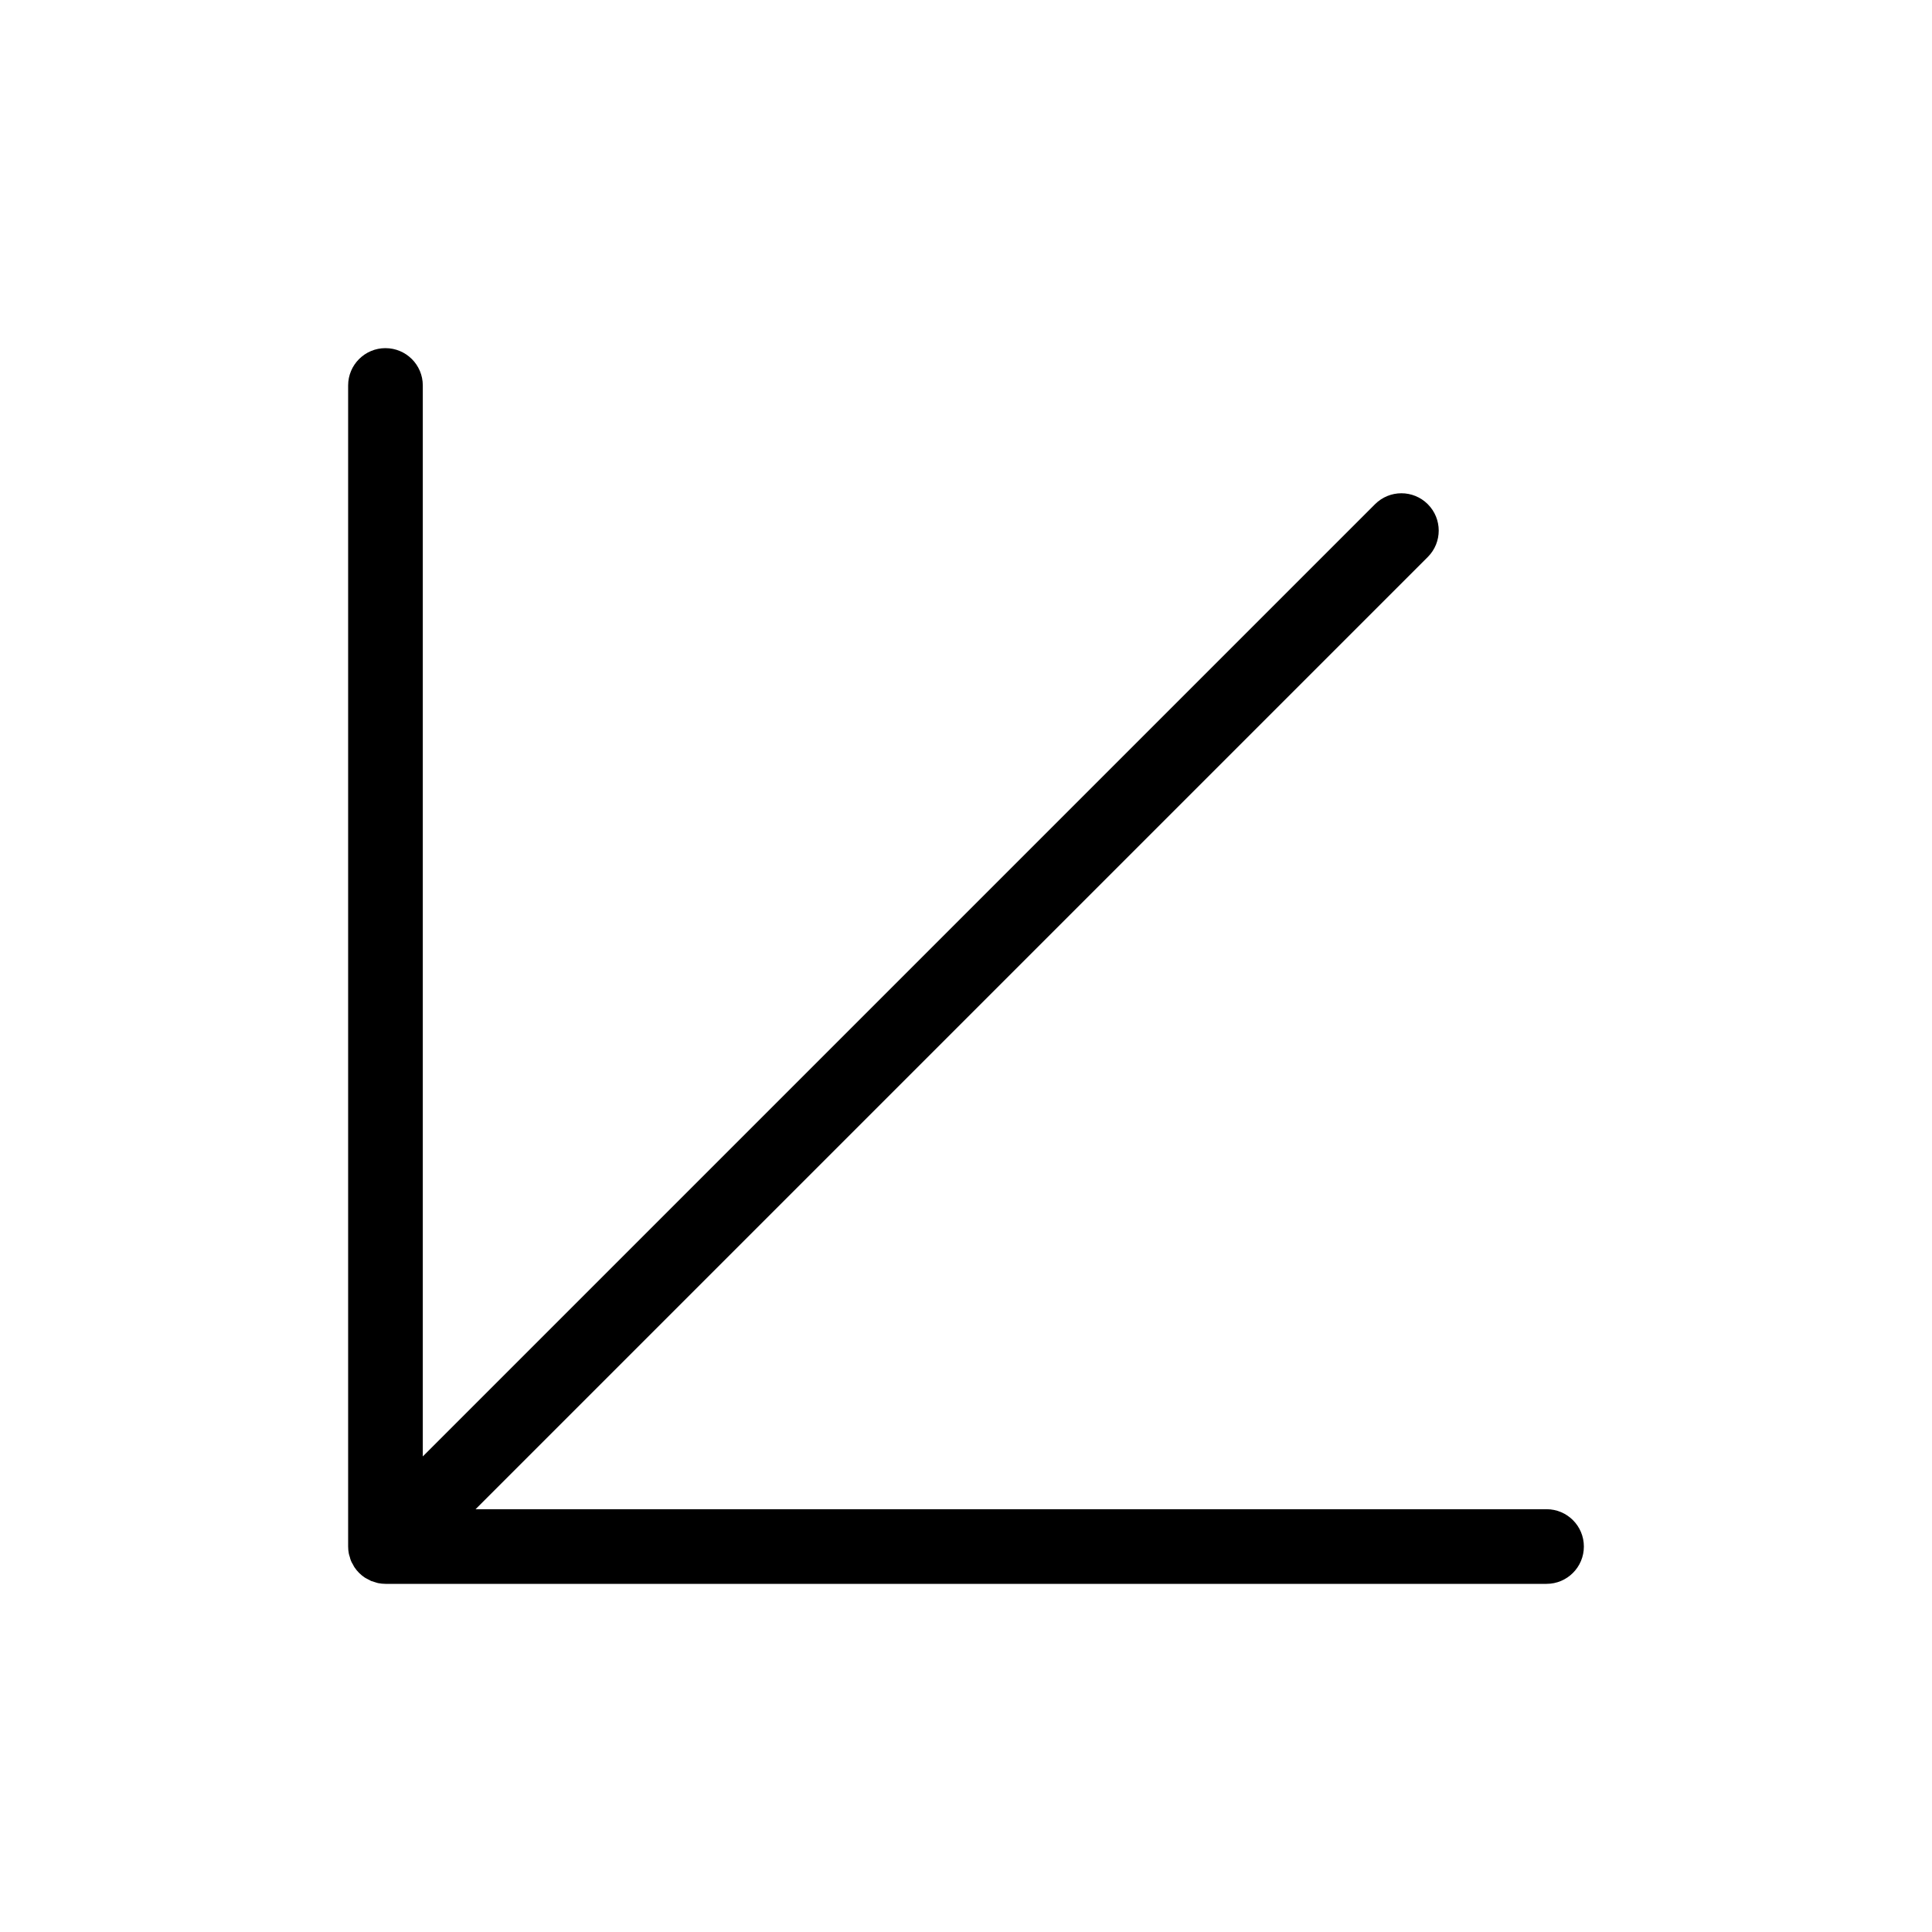 <?xml version="1.0" encoding="UTF-8"?>
<!-- Uploaded to: ICON Repo, www.svgrepo.com, Generator: ICON Repo Mixer Tools -->
<svg fill="#000000" width="800px" height="800px" version="1.1" viewBox="144 144 512 512" xmlns="http://www.w3.org/2000/svg">
 <path d="m246.15 236.26c-5.461 0-9.891 4.426-9.891 9.887v307.7c0 0.648 0.066 1.297 0.195 1.934 0.059 0.297 0.168 0.57 0.254 0.855v0.004c0.148 0.695 0.426 1.359 0.816 1.953 0.133 0.246 0.242 0.5 0.398 0.734 0.727 1.086 1.656 2.019 2.742 2.742 0.246 0.164 0.512 0.277 0.766 0.414v0.004c0.301 0.18 0.613 0.344 0.938 0.492 0.328 0.121 0.66 0.227 1 0.312 0.281 0.082 0.551 0.191 0.844 0.25 0.637 0.125 1.285 0.191 1.938 0.195h307.7c5.465 0 9.891-4.43 9.891-9.891 0-5.461-4.426-9.891-9.891-9.891h-283.82l252.36-252.36c3.852-3.863 3.848-10.117-0.012-13.977-3.856-3.859-10.109-3.863-13.973-0.008l-252.36 252.36v-283.82c0-5.461-4.43-9.887-9.891-9.887z"/>
</svg>